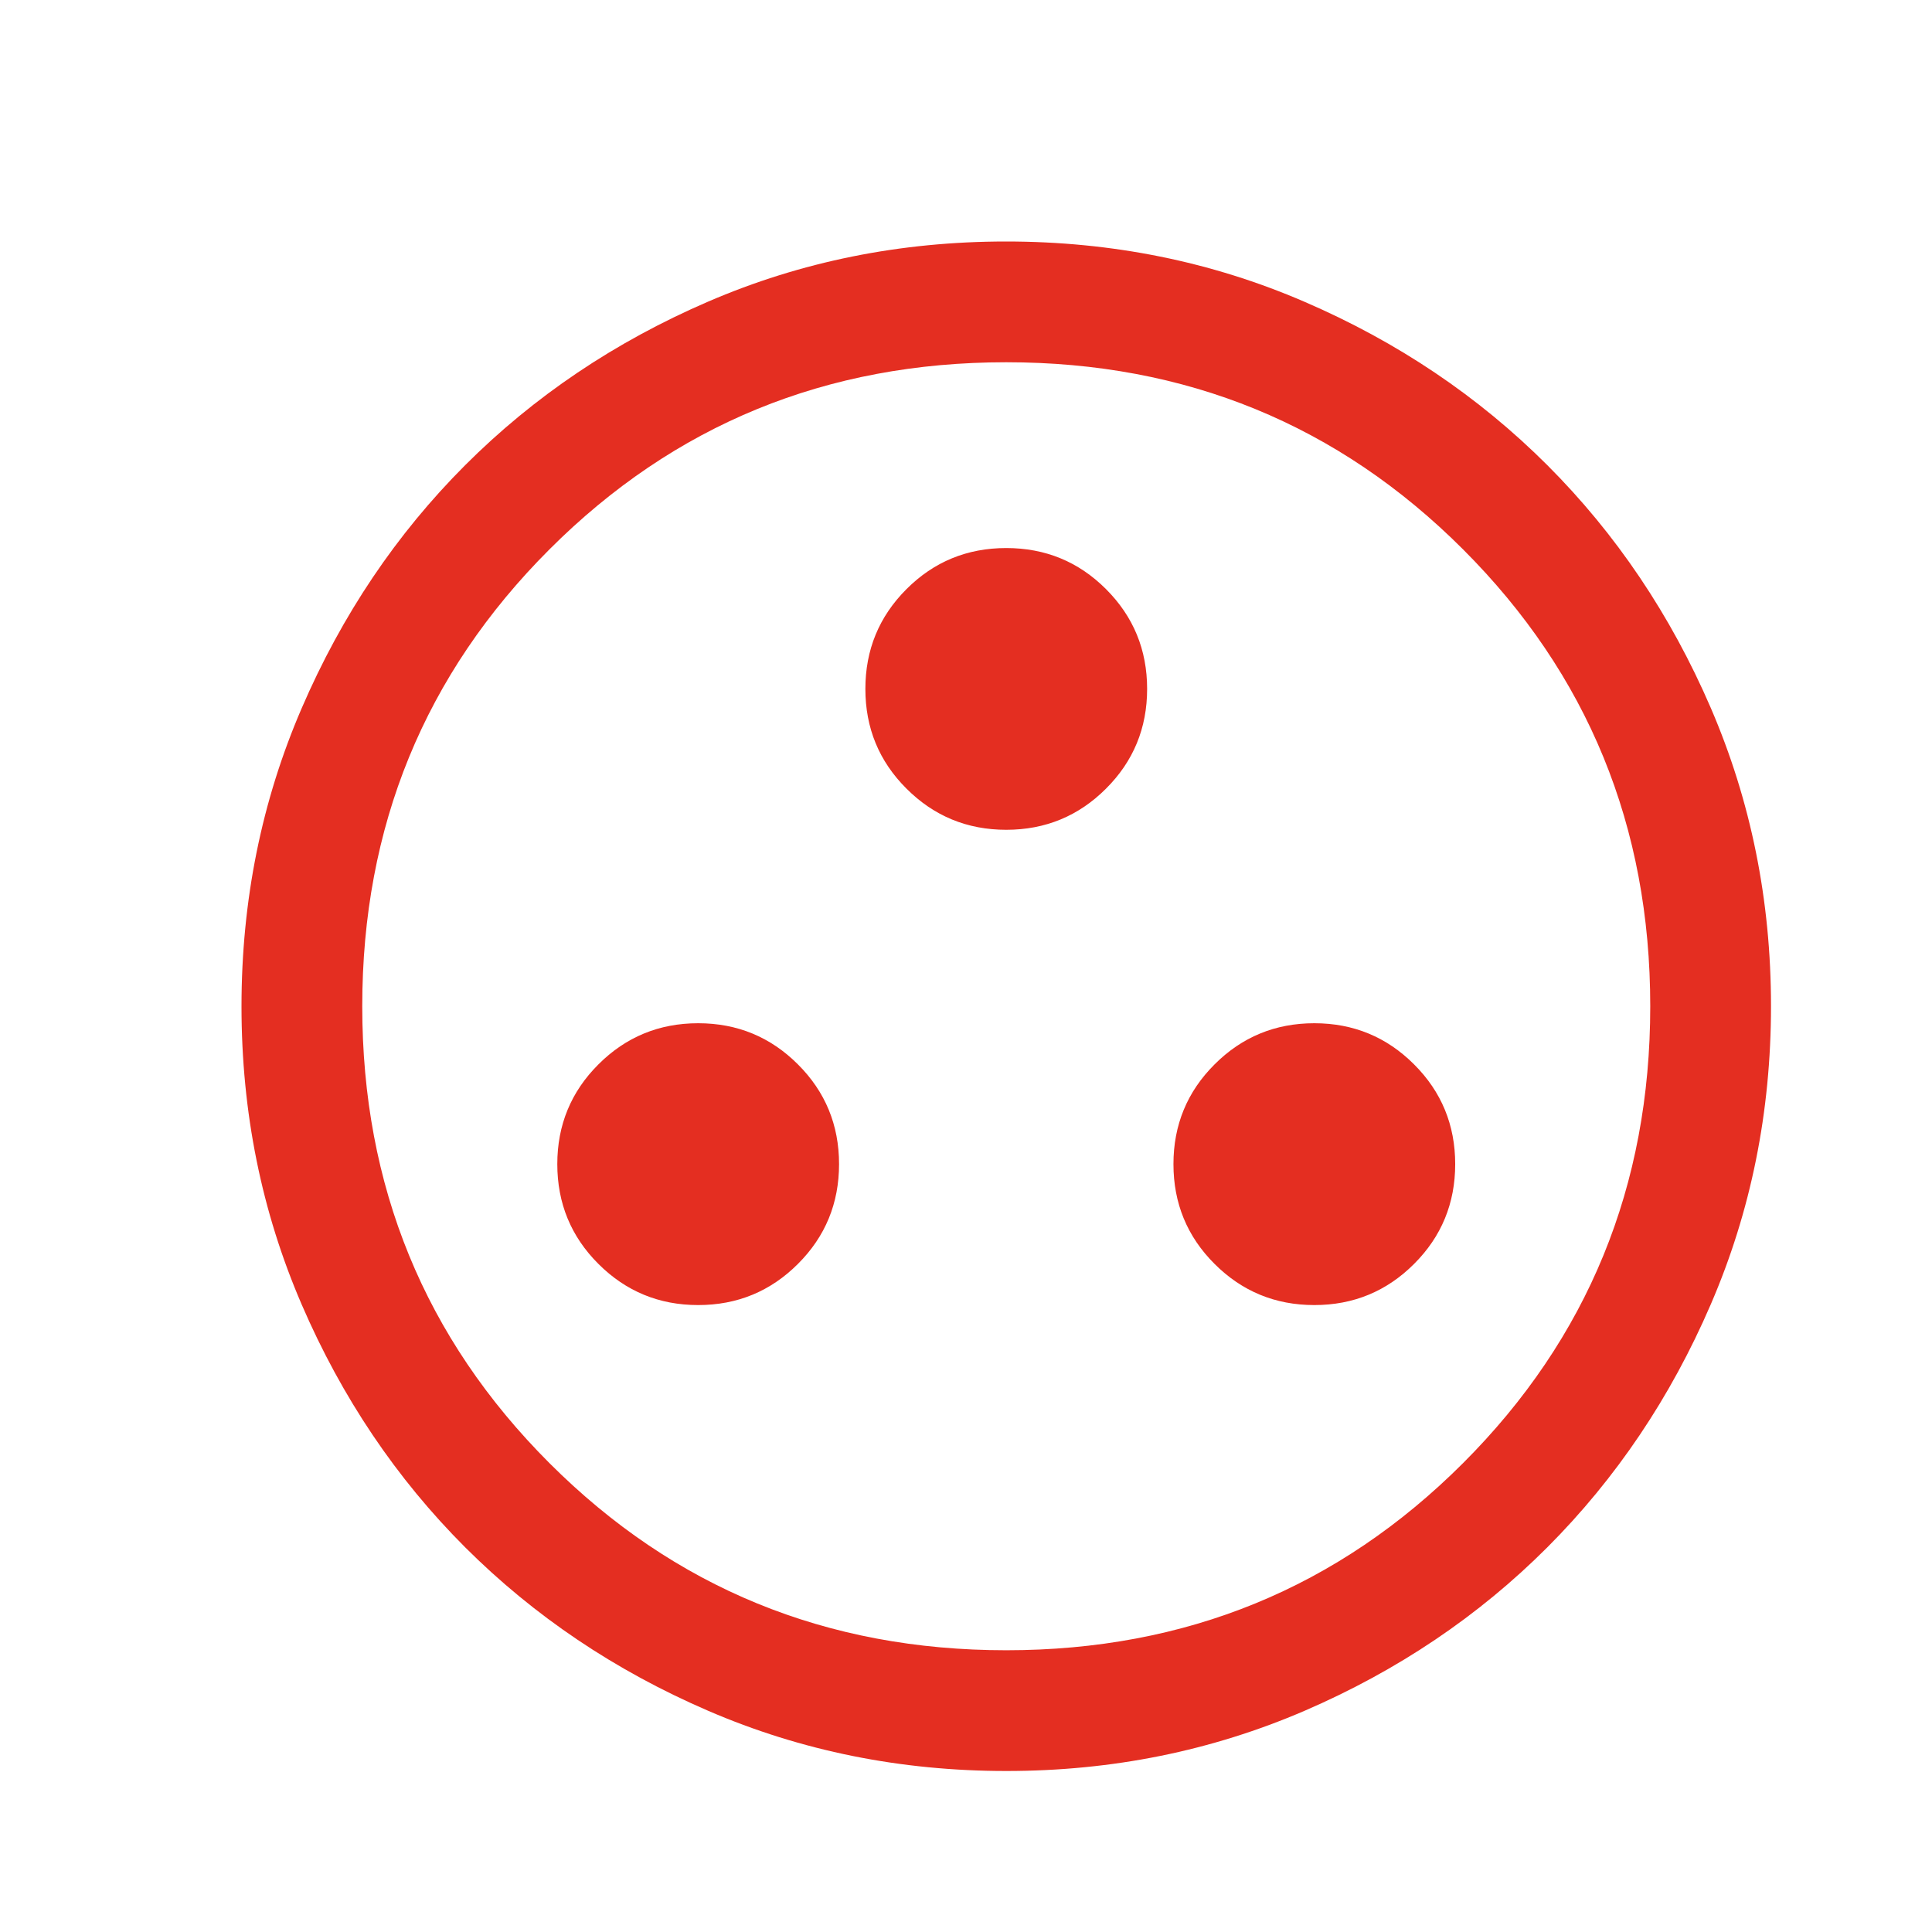 <svg width="24" height="24" viewBox="0 0 24 24" fill="none" xmlns="http://www.w3.org/2000/svg">
<mask id="mask0_85_1368" style="mask-type:alpha" maskUnits="userSpaceOnUse" x="0" y="0" width="24" height="24">
<rect width="24" height="24" fill="#D9D9D9"/>
</mask>
<g mask="url(#mask0_85_1368)">
<path d="M8.673 16.212C9.159 16.212 9.572 16.041 9.912 15.701C10.253 15.361 10.423 14.947 10.423 14.461C10.423 13.976 10.253 13.562 9.912 13.222C9.572 12.882 9.159 12.711 8.673 12.711C8.187 12.711 7.774 12.882 7.434 13.222C7.093 13.562 6.923 13.976 6.923 14.461C6.923 14.947 7.093 15.361 7.434 15.701C7.774 16.041 8.187 16.212 8.673 16.212ZM16.327 16.212C16.813 16.212 17.226 16.041 17.566 15.701C17.907 15.361 18.077 14.947 18.077 14.461C18.077 13.976 17.907 13.562 17.566 13.222C17.226 12.882 16.813 12.711 16.327 12.711C15.841 12.711 15.428 12.882 15.088 13.222C14.747 13.562 14.577 13.976 14.577 14.461C14.577 14.947 14.747 15.361 15.088 15.701C15.428 16.041 15.841 16.212 16.327 16.212ZM12.5 10.308C12.986 10.308 13.399 10.137 13.739 9.797C14.08 9.457 14.25 9.044 14.25 8.558C14.25 8.072 14.08 7.659 13.739 7.318C13.399 6.978 12.986 6.808 12.5 6.808C12.014 6.808 11.601 6.978 11.261 7.318C10.92 7.659 10.75 8.072 10.75 8.558C10.75 9.044 10.92 9.457 11.261 9.797C11.601 10.137 12.014 10.308 12.5 10.308ZM12.502 22C11.188 22 9.953 21.751 8.797 21.252C7.64 20.753 6.635 20.076 5.779 19.222C4.924 18.367 4.247 17.362 3.748 16.206C3.249 15.05 3 13.816 3 12.502C3 11.188 3.249 9.953 3.748 8.797C4.247 7.64 4.923 6.635 5.778 5.779C6.633 4.924 7.638 4.247 8.794 3.748C9.95 3.249 11.184 3 12.498 3C13.812 3 15.047 3.249 16.203 3.748C17.36 4.247 18.365 4.923 19.221 5.778C20.076 6.633 20.753 7.638 21.252 8.794C21.75 9.95 22 11.184 22 12.498C22 13.812 21.751 15.047 21.252 16.203C20.753 17.36 20.076 18.365 19.222 19.221C18.367 20.076 17.362 20.753 16.206 21.252C15.05 21.75 13.816 22 12.502 22ZM12.5 20.5C14.733 20.5 16.625 19.725 18.175 18.175C19.725 16.625 20.5 14.733 20.5 12.5C20.5 10.267 19.725 8.375 18.175 6.825C16.625 5.275 14.733 4.5 12.5 4.5C10.267 4.5 8.375 5.275 6.825 6.825C5.275 8.375 4.5 10.267 4.5 12.5C4.5 14.733 5.275 16.625 6.825 18.175C8.375 19.725 10.267 20.5 12.5 20.5Z" fill="#E42E21"/>
</g>
</svg>
